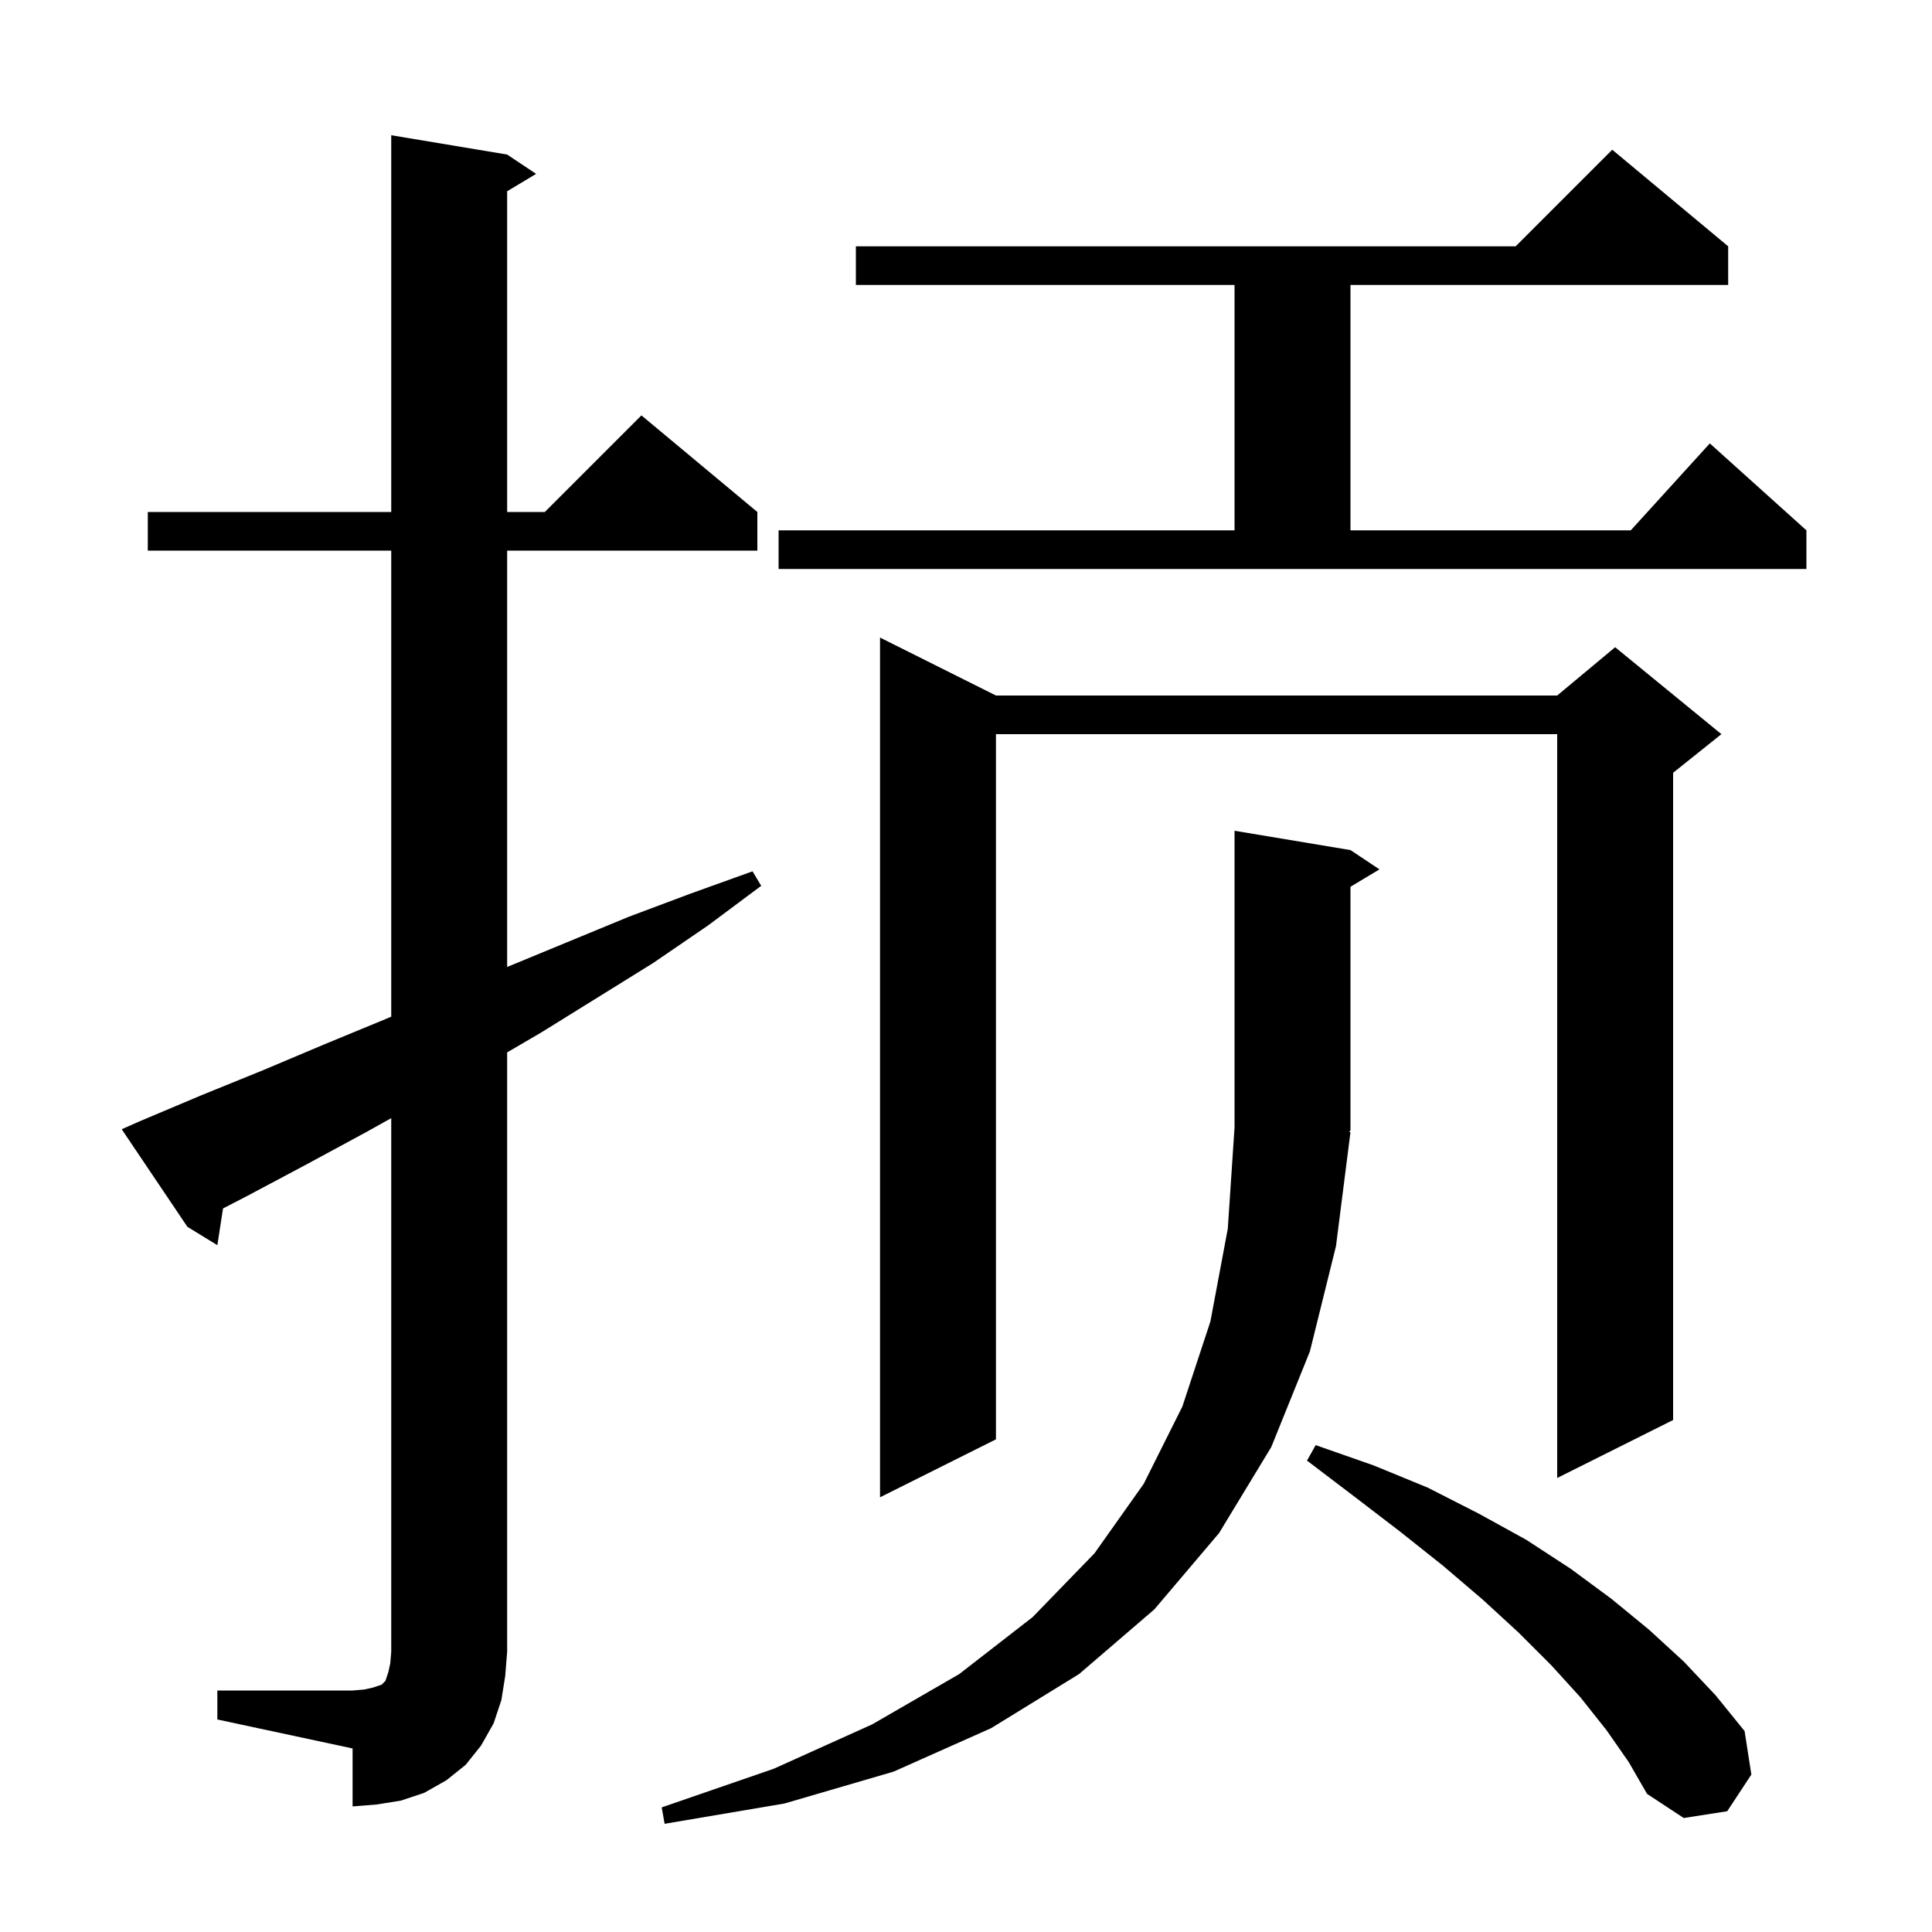 <svg xmlns="http://www.w3.org/2000/svg" xmlns:xlink="http://www.w3.org/1999/xlink" version="1.1" baseProfile="full" viewBox="0 0 200 200" width="200" height="200"><g fill="currentColor"><path d="M 139.8 117.2 L 138.3 129.0 L 135.6 139.9 L 131.6 149.8 L 126.2 158.7 L 119.5 166.6 L 111.7 173.3 L 102.6 178.9 L 92.5 183.4 L 81.2 186.7 L 68.8 188.8 L 68.5 187.1 L 80.1 183.1 L 90.3 178.5 L 99.3 173.3 L 106.9 167.4 L 113.3 160.8 L 118.4 153.6 L 122.4 145.6 L 125.3 136.8 L 127.1 127.2 L 127.8 116.7 L 127.8 86.0 L 139.8 88.0 L 142.8 90.0 L 139.8 91.8 L 139.8 117.0 L 139.67 117.195 Z M 166.3 179.1 L 163.6 175.7 L 160.6 172.4 L 157.2 169.0 L 153.5 165.6 L 149.4 162.1 L 145.0 158.6 L 140.3 155.0 L 135.3 151.2 L 136.2 149.6 L 142.2 151.7 L 147.8 154.0 L 153.1 156.7 L 158.0 159.4 L 162.6 162.4 L 166.8 165.5 L 170.7 168.7 L 174.3 172.0 L 177.6 175.5 L 180.6 179.2 L 181.3 183.7 L 178.8 187.5 L 174.3 188.2 L 170.5 185.7 L 168.6 182.4 Z M 22.5 175.0 L 36.5 175.0 L 37.7 174.9 L 38.6 174.7 L 39.5 174.4 L 39.9 174.0 L 40.2 173.1 L 40.4 172.2 L 40.5 171.0 L 40.5 115.751 L 37.9 117.2 L 31.8 120.5 L 25.6 123.8 L 23.089 125.096 L 22.5 128.9 L 19.4 127.0 L 12.6 116.9 L 14.4 116.1 L 20.8 113.4 L 27.2 110.8 L 33.6 108.1 L 39.9 105.5 L 40.5 105.243 L 40.5 57.0 L 15.3 57.0 L 15.3 53.0 L 40.5 53.0 L 40.5 14.0 L 52.5 16.0 L 55.5 18.0 L 52.5 19.8 L 52.5 53.0 L 56.4 53.0 L 66.4 43.0 L 78.4 53.0 L 78.4 57.0 L 52.5 57.0 L 52.5 100.1 L 65.1 94.9 L 71.5 92.5 L 77.9 90.2 L 78.8 91.7 L 73.3 95.8 L 67.6 99.7 L 56.0 106.9 L 52.5 108.942 L 52.5 171.0 L 52.3 173.5 L 51.9 176.0 L 51.1 178.4 L 49.8 180.7 L 48.2 182.7 L 46.2 184.3 L 43.9 185.6 L 41.5 186.4 L 39.0 186.8 L 36.5 187.0 L 36.5 181.0 L 22.5 178.0 Z M 103.1 72.0 L 161.2 72.0 L 167.2 67.0 L 178.2 76.0 L 173.2 80.0 L 173.2 147.0 L 161.2 153.0 L 161.2 76.0 L 103.1 76.0 L 103.1 149.0 L 91.1 155.0 L 91.1 66.0 Z M 80.6 54.9 L 127.8 54.9 L 127.8 29.5 L 88.6 29.5 L 88.6 25.5 L 156.9 25.5 L 166.9 15.5 L 178.9 25.5 L 178.9 29.5 L 139.8 29.5 L 139.8 54.9 L 168.818 54.9 L 177.0 45.9 L 187.0 54.9 L 187.0 58.9 L 80.6 58.9 Z "/></g></svg>